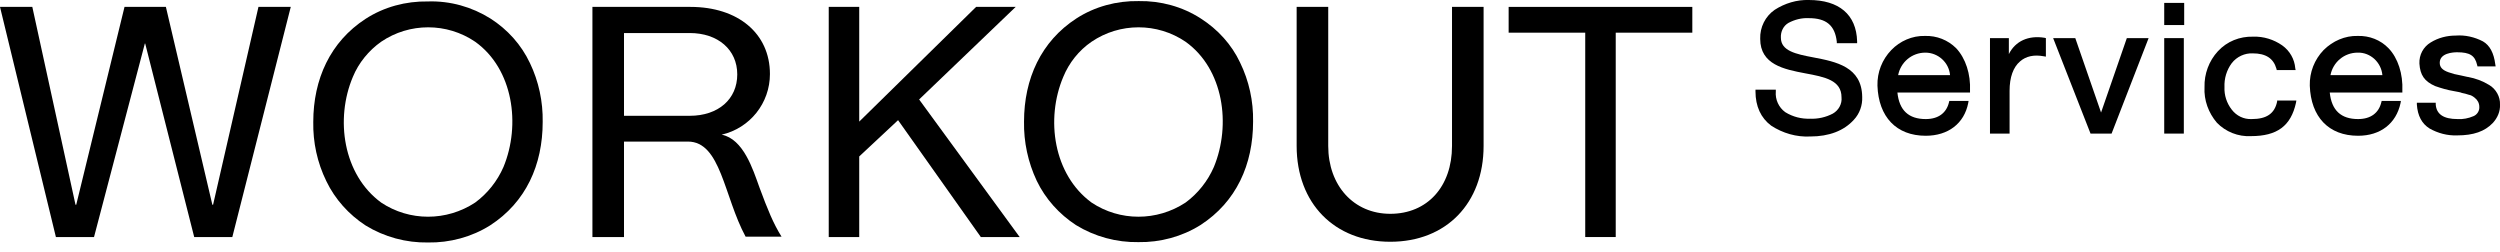 <?xml version="1.0" encoding="utf-8"?>
<!-- Generator: Adobe Illustrator 24.0.0, SVG Export Plug-In . SVG Version: 6.00 Build 0)  -->
<svg version="1.1" id="Ebene_1" xmlns="http://www.w3.org/2000/svg" xmlns:xlink="http://www.w3.org/1999/xlink" x="0px" y="0px"
	 viewBox="0 0 688.7 69.4" style="enable-background:new 0 0 688.7 69.4;" xml:space="preserve">
<style type="text/css">
	.st0{fill:#FFFFFF;}
</style>
<rect class="st0" width="688.7" height="69.4"/>
<polygon points="58.7,56.4 58.5,56.4 45.7,1.9 34.3,1.9 21,56.4 20.8,56.4 8.9,1.9 0,1.9 15.4,65.3 25.9,65.3 39.9,12 40,12 
	53.5,65.3 64,65.3 80.1,1.9 71.2,1.9 "/>
<path d="M135.1,5.1C130,1.9,124,0.2,117.9,0.4c-6.1-0.1-12.1,1.5-17.2,4.8C91,11.5,86.3,21.8,86.3,33.6c-0.1,5.6,1.1,11.2,3.6,16.3
	c2.4,5,6.2,9.2,10.8,12.2c5.2,3.2,11.2,4.8,17.2,4.7c6,0.1,12-1.5,17.1-4.7c9.9-6.4,14.5-16.7,14.5-28.5c0.1-5.6-1.1-11.2-3.5-16.2
	C143.6,12.3,139.8,8.1,135.1,5.1z M138.7,46c-1.7,3.9-4.4,7.3-7.8,9.8c-7.9,5.2-18.1,5.2-25.9,0c-10.5-7.7-12.7-23-7.8-34.6
	c1.6-3.9,4.4-7.3,7.8-9.7c7.8-5.3,18.1-5.3,25.9,0C141.4,19,143.5,34.4,138.7,46z"/>
<path d="M198.8,37.1c7.8-1.8,13.3-8.7,13.3-16.7c0-11.2-8.8-18.5-21.9-18.5h-27v63.4h8.7V39h17.6c9.1,0,9.9,15.1,15.9,26.2h9.9
	c-2.3-3.7-3.8-7.4-6.1-13.6C207.4,46.6,204.8,38.3,198.8,37.1z M190,31.9h-18.1V9.1H190c7.8,0,13.1,4.6,13.1,11.4
	S197.9,31.9,190,31.9z"/>
<polygon points="279.8,1.9 268.9,1.9 236.7,33.5 236.7,1.9 228.3,1.9 228.3,65.3 236.7,65.3 236.7,43.1 247.4,33.1 270.2,65.3 
	280.9,65.3 253.2,27.4 "/>
<path d="M330.8,5.1c-5.1-3.3-11.1-4.9-17.1-4.8c-6.1-0.1-12.1,1.5-17.2,4.8c-9.7,6.3-14.4,16.6-14.4,28.4
	c-0.1,5.6,1.1,11.2,3.5,16.3c2.4,5,6.2,9.2,10.8,12.2c5.2,3.2,11.2,4.8,17.2,4.7c6,0.1,12-1.5,17.1-4.7c9.9-6.4,14.5-16.7,14.5-28.5
	c0.1-5.6-1.1-11.2-3.6-16.3C339.3,12.3,335.5,8.1,330.8,5.1z M334.4,46c-1.7,3.9-4.4,7.3-7.8,9.8c-7.9,5.2-18.1,5.2-25.9,0
	c-10.5-7.7-12.7-23-7.8-34.6c1.6-3.9,4.3-7.3,7.8-9.7c7.8-5.3,18.1-5.3,25.9,0C337.1,19,339.2,34.4,334.4,46z"/>
<path d="M400,40.2c0,11.2-6.8,18.7-17,18.7c-10.1,0-17.1-7.8-17.1-18.7V1.9h-8.7v38.3c0,15.8,10.4,26.4,25.8,26.4
	s25.7-10.6,25.7-26.4V1.9H400V40.2z"/>
<polygon points="415.6,9 436.7,9 436.7,65.3 445.1,65.3 445.1,9 466.2,9 466.2,1.9 415.6,1.9 "/>
<path d="M499.5,15.8c-4.8-0.9-8.9-1.8-8.9-5.4c-0.1-1.7,0.7-3.3,2.1-4.1c1.7-0.9,3.6-1.4,5.6-1.3c4.8,0,7.2,2,7.7,6.5l0,0.4h5.6
	v-0.5C511.4,4,506.6,0,498.3,0c-3.3-0.1-6.6,0.9-9.4,2.7c-2.6,1.8-4.1,4.8-4,8c0,7.1,6.6,8.4,12.4,9.5c5.4,1,10,1.9,10,6.6
	c0.2,1.8-0.8,3.6-2.4,4.5c-1.9,1-4.1,1.5-6.2,1.4c-2.4,0.1-4.8-0.5-6.9-1.8c-1.8-1.3-2.8-3.5-2.6-5.7v-0.5h-5.6v0.5
	c0,4.1,1.5,7.3,4.3,9.4c3.2,2.1,7,3.2,10.8,3c5.2,0,9.3-1.6,12-4.6c1.6-1.7,2.4-4,2.3-6.3C512.9,18.4,505.8,17,499.5,15.8z"/>
<path d="M530.3,9.9c-3.5-0.1-6.9,1.4-9.3,3.9c-2.5,2.6-3.9,6.1-3.8,9.8c0.3,8.6,5.2,13.8,13.3,13.8c6.2,0,10.6-3.4,11.7-9l0.1-0.6
	H537l-0.1,0.4c-0.7,2.9-2.9,4.6-6.4,4.6c-4.7,0-7.3-2.4-7.8-7.3h20V25c0.2-4.6-1.2-8.9-3.8-11.7C536.6,11,533.5,9.8,530.3,9.9z
	 M522.9,20.7c0.7-3.6,3.8-6.2,7.5-6.2c3.5,0,6.5,2.7,6.8,6.2H522.9z"/>
<path d="M553.4,14.9v-4.4h-5.2v26.3h5.4V25c0-3.7,1-6.5,2.9-8.1c1.6-1.4,3.8-1.9,6.5-1.4l0.6,0.1v-5.1l-0.4-0.1
	C558.8,9.7,555.2,11.3,553.4,14.9z"/>
<polygon points="578.8,31 571.7,10.5 565.6,10.5 575.9,36.8 581.7,36.8 591.9,10.5 585.9,10.5 "/>
<rect x="596.2" y="0.8" width="5.5" height="6.1"/>
<rect x="596.2" y="10.5" width="5.4" height="26.3"/>
<path d="M627.3,28c-0.7,3.3-2.9,4.8-7,4.8c-2.2,0.1-4.2-0.9-5.5-2.6c-1.4-1.8-2.1-4-2-6.2c-0.1-2.4,0.6-4.7,2-6.6
	c1.4-1.8,3.6-2.8,5.8-2.7c3.6,0,5.7,1.4,6.5,4.2l0.1,0.4h5.2l-0.1-0.5c-0.2-2.5-1.5-4.8-3.6-6.3c-2.3-1.6-5.1-2.5-8-2.4
	c-3.7-0.1-7.2,1.3-9.7,4c-2.5,2.7-3.8,6.3-3.7,9.9c-0.2,3.6,1.1,7.1,3.4,9.8c2.4,2.5,5.9,3.9,9.4,3.7c7.2,0,11-2.8,12.4-9.2l0.1-0.6
	h-5.3L627.3,28z"/>
<path d="M649.5,9.9c-3.5-0.1-6.9,1.4-9.4,3.9c-2.5,2.6-3.9,6.1-3.8,9.8c0.3,8.6,5.2,13.8,13.3,13.8c6.2,0,10.5-3.4,11.7-9l0.1-0.6
	h-5.3l-0.1,0.4c-0.7,2.9-2.9,4.6-6.4,4.6c-4.7,0-7.3-2.4-7.8-7.3h20V25c0.2-4.6-1.2-9-3.8-11.7C655.8,11,652.7,9.8,649.5,9.9z
	 M642,20.7c0.7-3.6,3.8-6.2,7.5-6.2c3.5-0.1,6.5,2.7,6.8,6.2H642z"/>
<path d="M685.7,23.4c-1.8-1.1-3.7-1.8-5.8-2.2h-0.1c-0.4-0.1-1-0.2-1.8-0.4l-1.9-0.4l-1.6-0.5c-1.7-0.6-2.4-1.4-2.4-2.6
	c0-2.7,3.7-2.9,4.8-2.9c3.5,0,4.9,0.9,5.5,3.5l0.1,0.4h5l-0.1-0.6c-0.4-3.1-1.5-5.2-3.4-6.3c-2.3-1.2-4.9-1.8-7.5-1.6
	c-2.4,0-4.8,0.6-6.9,1.9c-2,1.2-3.2,3.4-3.1,5.8c0.2,3.2,1.4,4.9,4.3,6.2c1.7,0.6,3.4,1.1,5.2,1.4c1,0.2,1.8,0.3,2.2,0.5
	c0.6,0.1,1.3,0.3,1.9,0.5c0.6,0.1,1.1,0.4,1.6,0.8c0.8,0.6,1.3,1.5,1.3,2.5c0.1,1.1-0.6,2.2-1.6,2.6c-1.4,0.6-2.9,0.9-4.4,0.8
	c-3.8,0-5.8-1.3-6-4v-0.5h-5.2v0.5c0.2,3.1,1.4,5.3,3.5,6.6c2.3,1.3,4.9,2,7.6,1.9c4.5,0,7.6-1.1,9.8-3.4c1.3-1.4,2.1-3.2,2-5.1
	C688.8,26.7,687.6,24.5,685.7,23.4z"/>
</svg>
